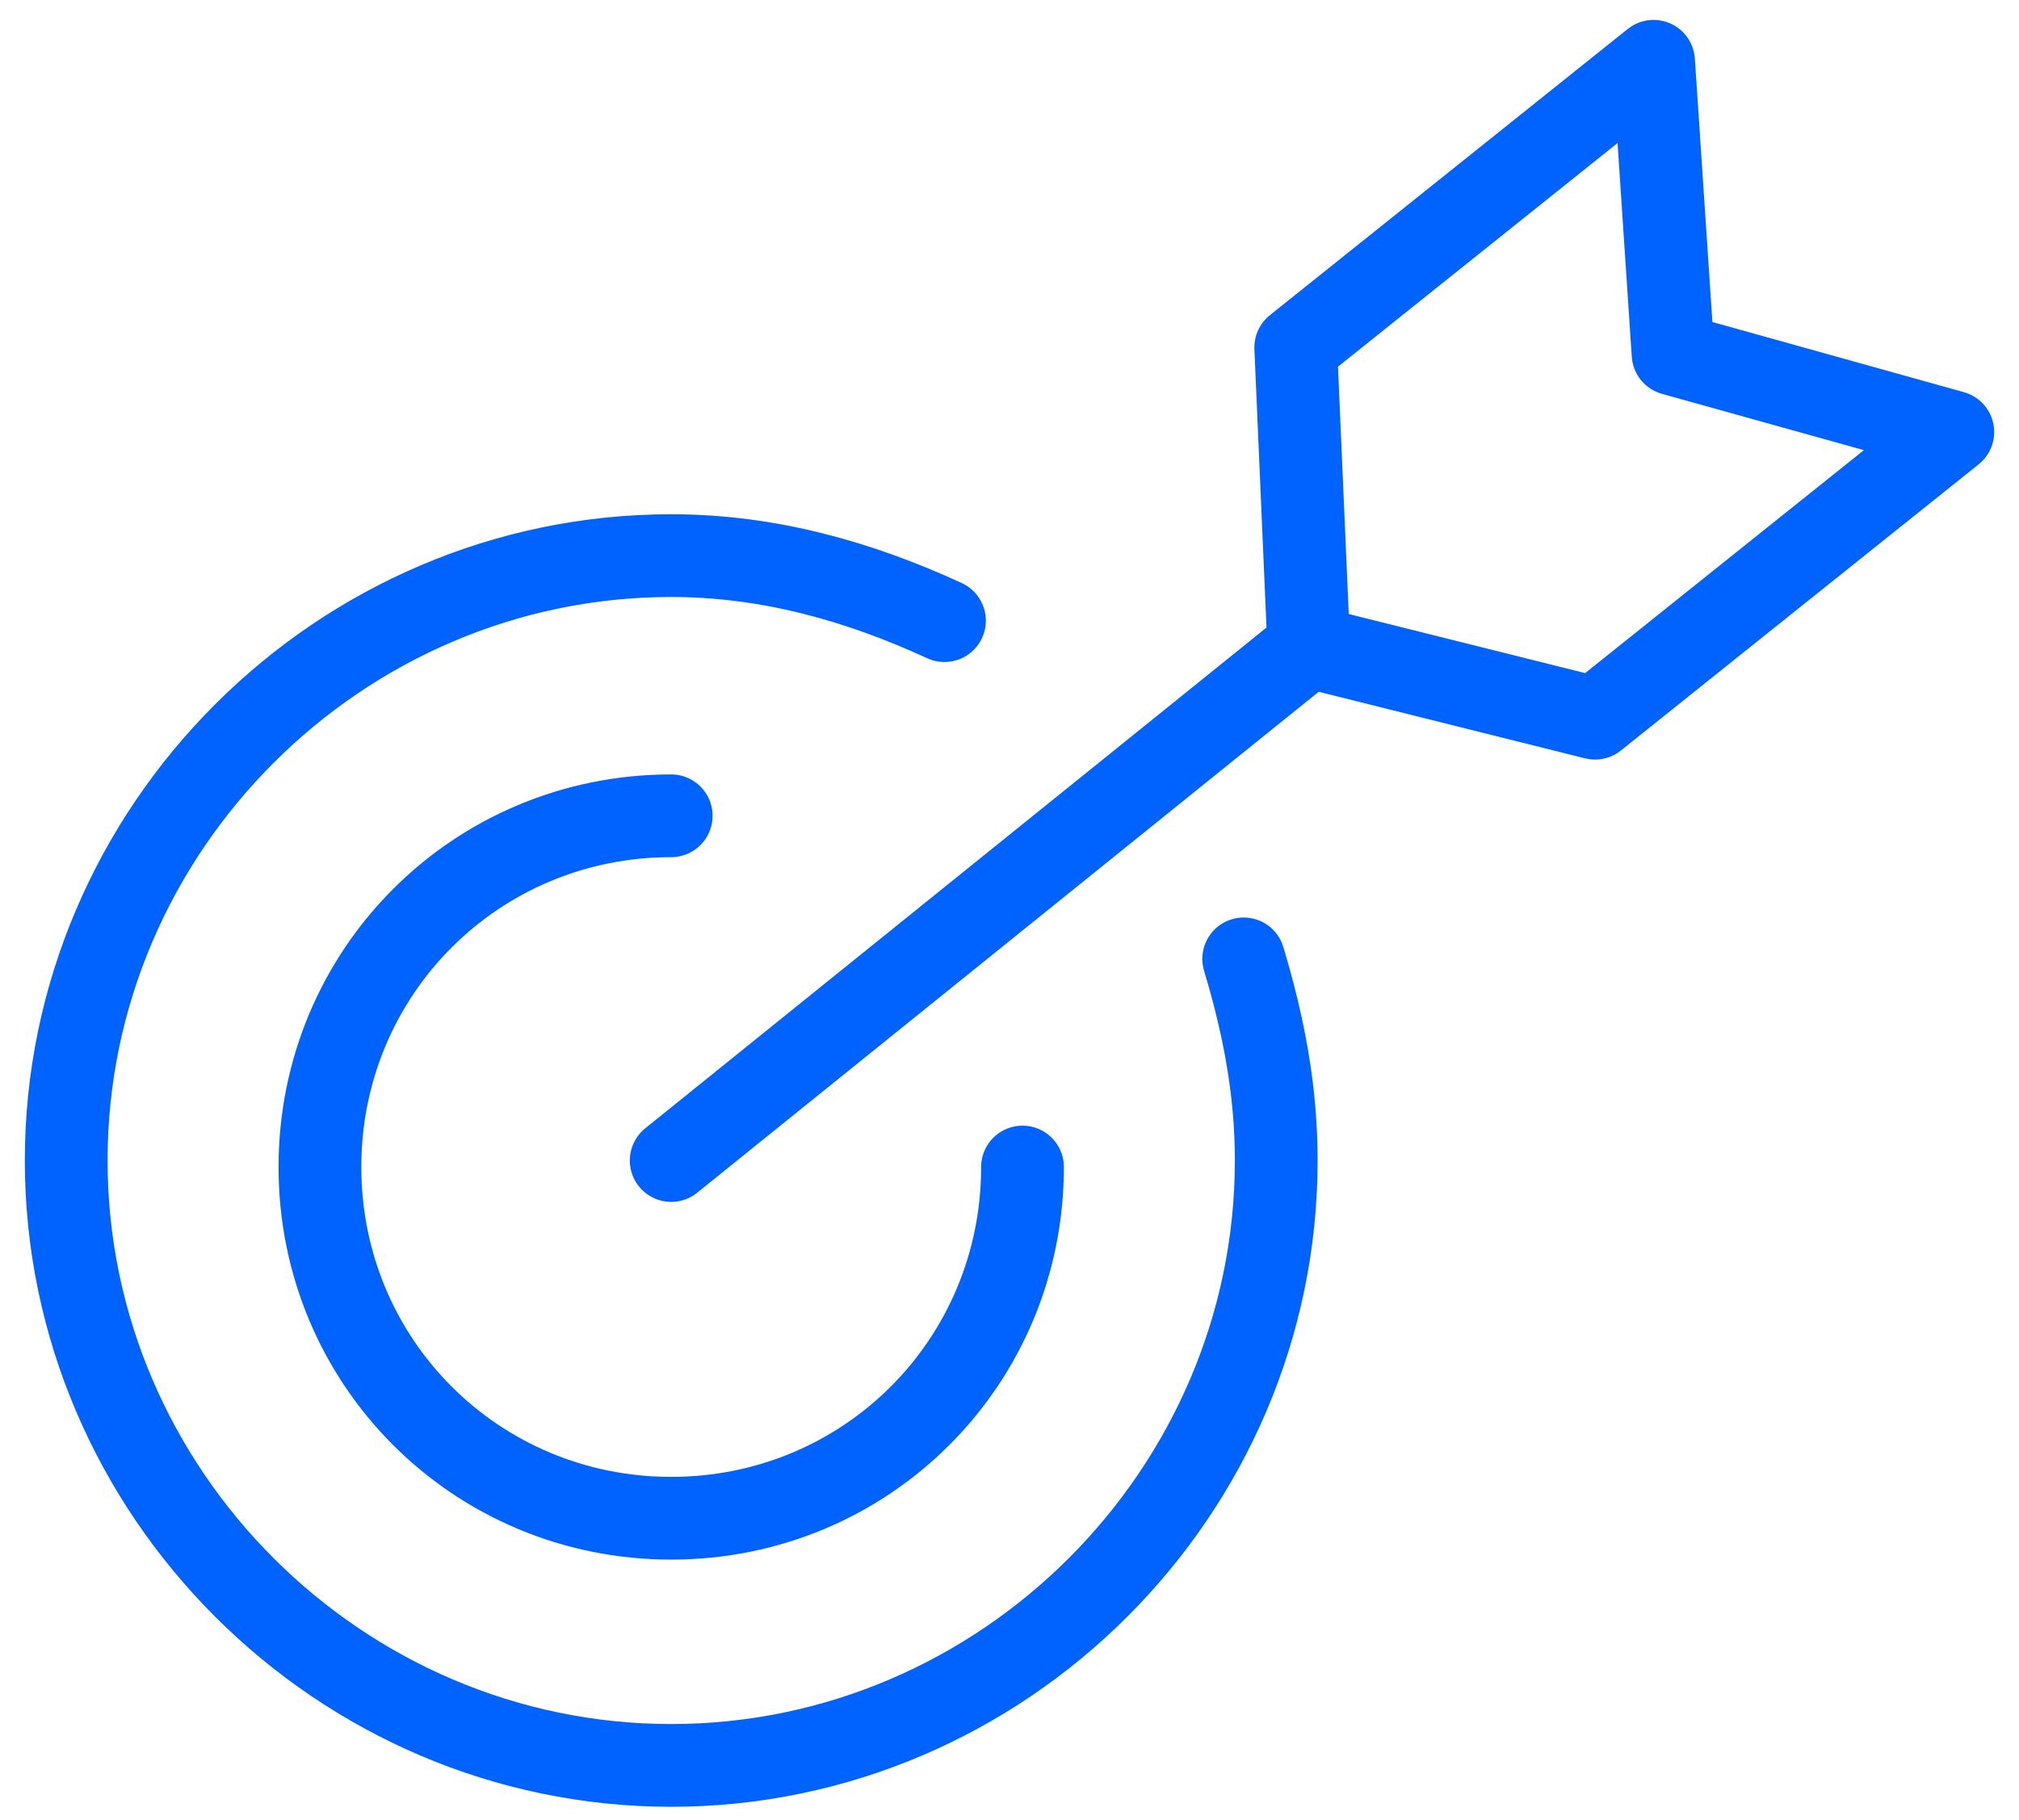 <svg width="61" height="55" viewBox="0 0 61 55" fill="none" xmlns="http://www.w3.org/2000/svg">
    <path d="M37.576 28.976C38.166 30.942 38.559 32.907 38.559 35.069C38.559 45.093 30.303 53.348 20.279 53.348C10.255 53.348 2 45.093 2 35.069C2 25.045 10.255 16.79 20.279 16.79C23.228 16.79 25.979 17.576 28.535 18.755M20.279 24.652C14.383 24.652 9.666 29.369 9.666 35.266C9.666 41.162 14.383 45.879 20.279 45.879C26.176 45.879 30.893 41.162 30.893 35.266M20.279 35.069L39.541 19.541M39.541 19.541L39.148 10.5L49.959 1.852L50.548 10.697L59 13.055L48.19 21.703L39.541 19.541Z" stroke="#0062FF" stroke-width="2.5" stroke-miterlimit="10" stroke-linecap="round" stroke-linejoin="round"/>
</svg>